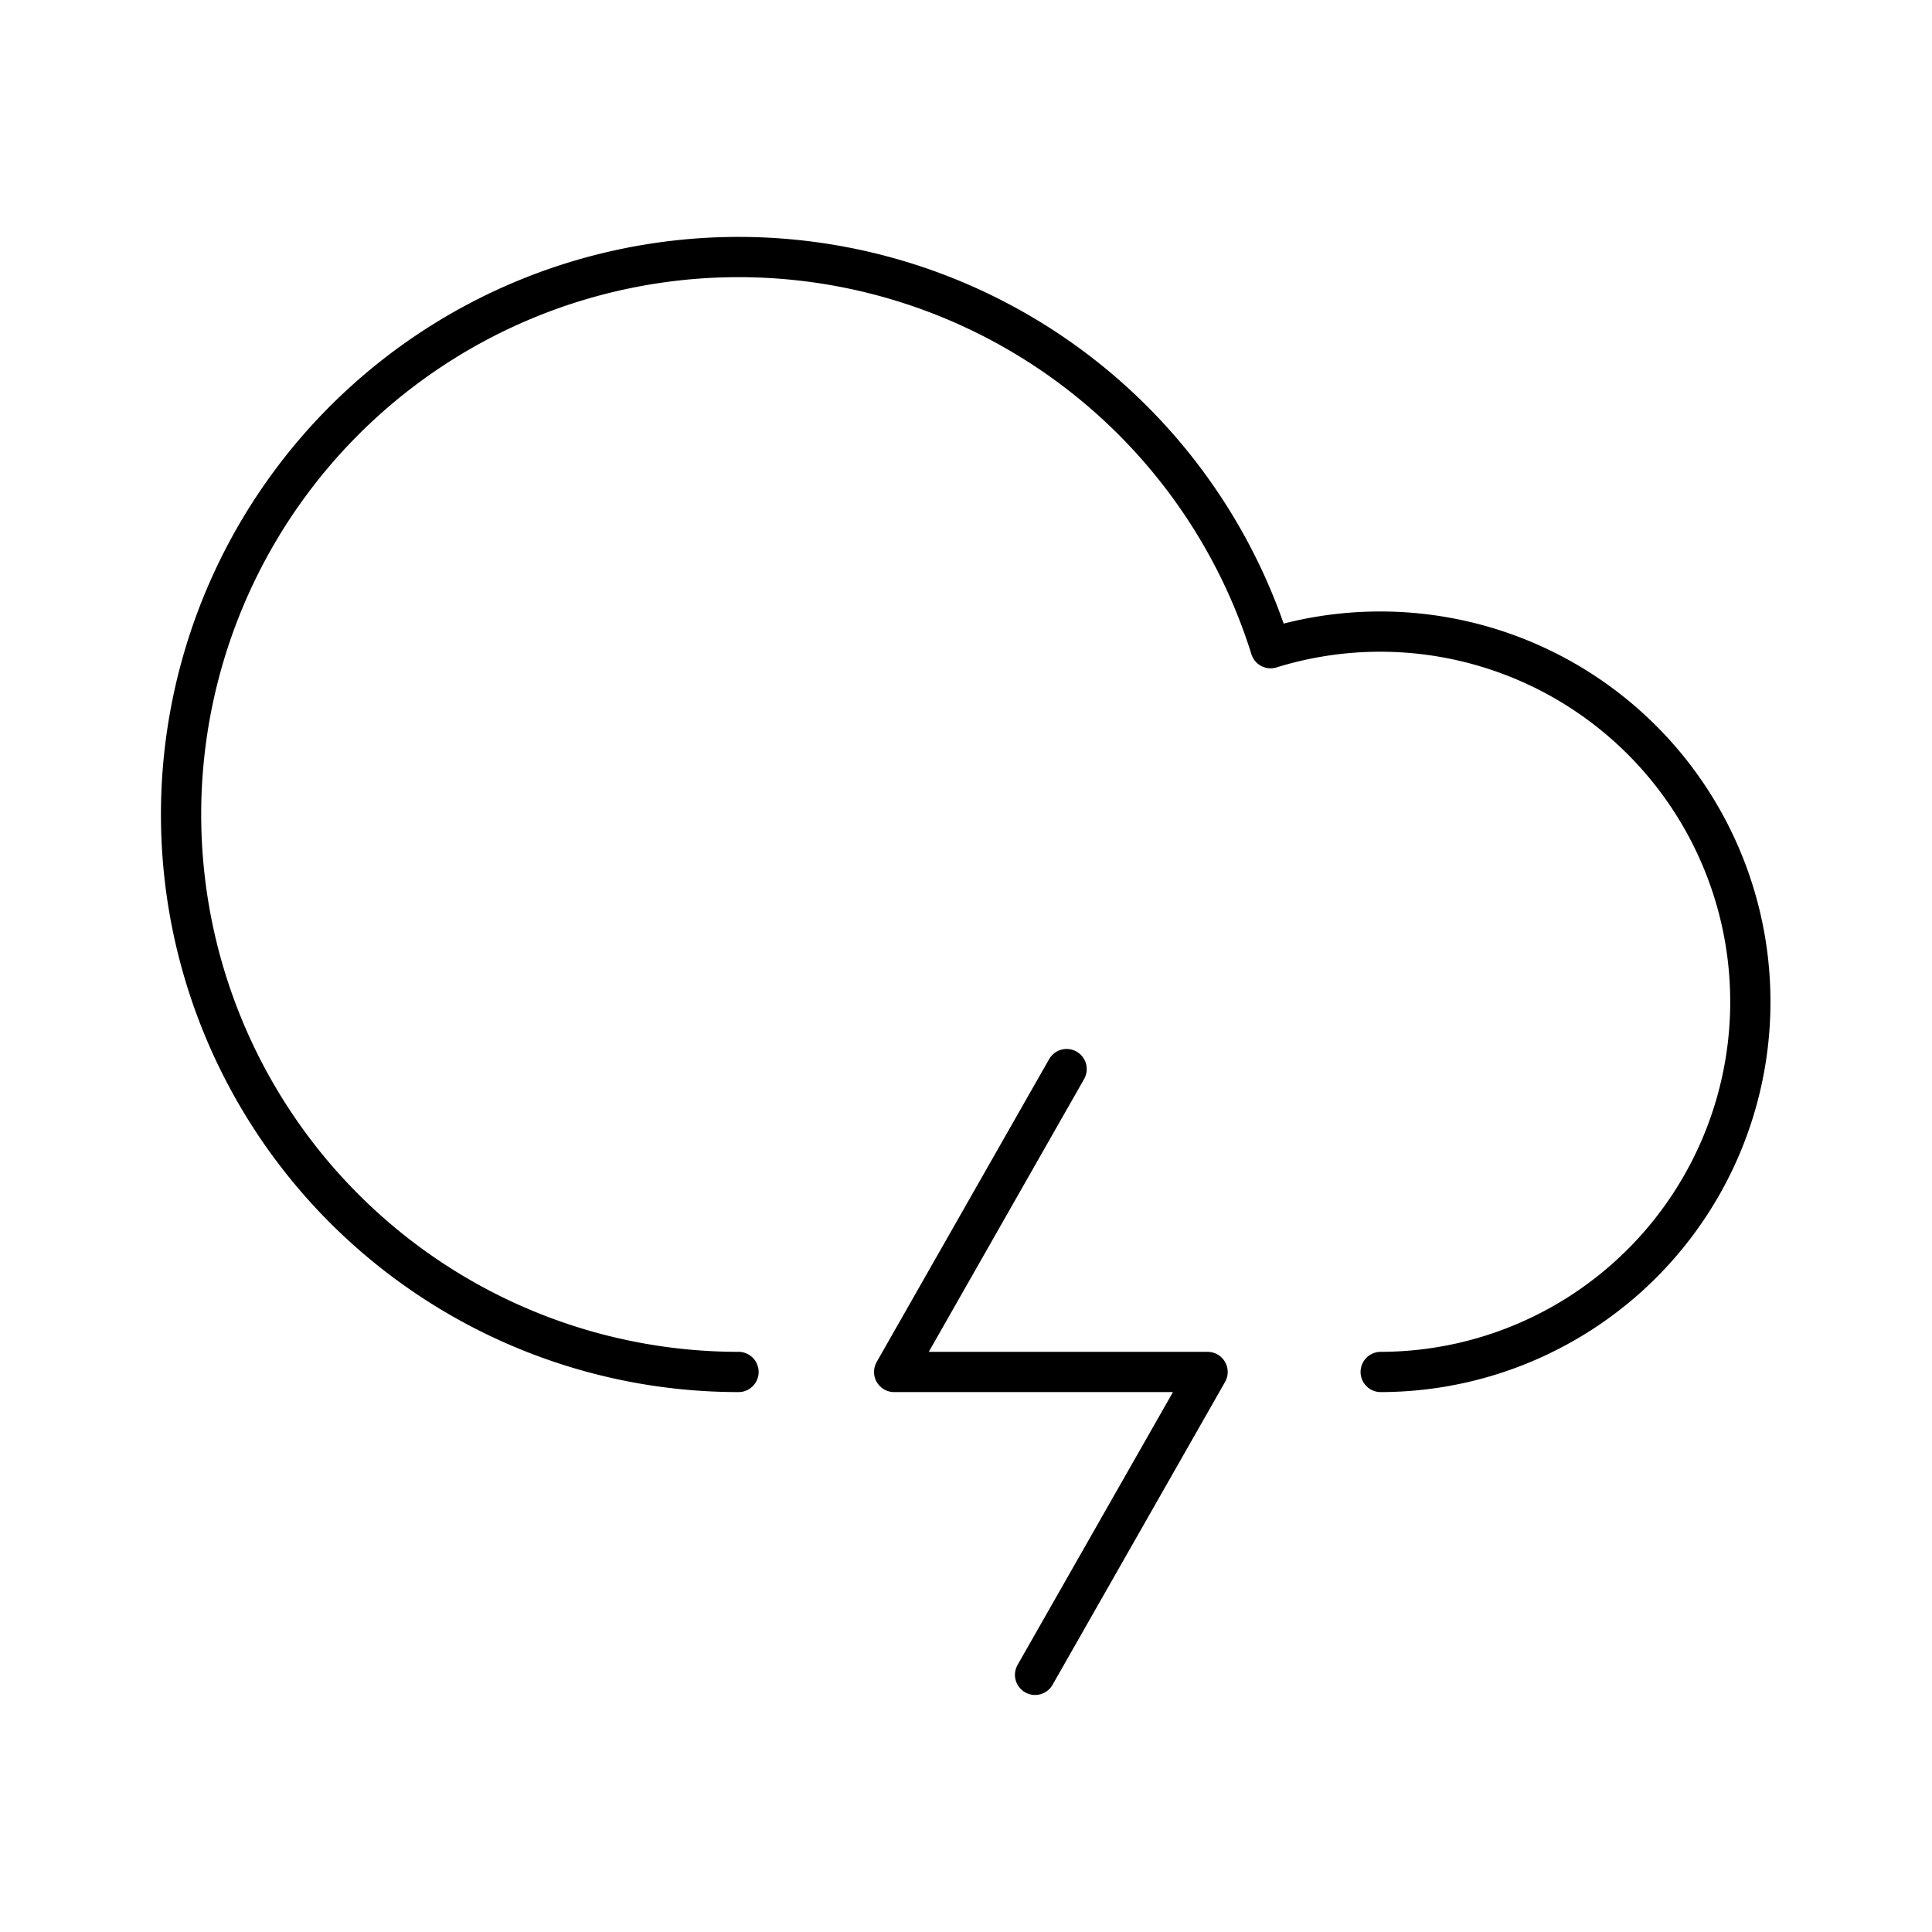 <?xml version="1.0" encoding="utf-8"?>
<!-- Generator: www.svgicons.com -->
<svg xmlns="http://www.w3.org/2000/svg" width="800" height="800" viewBox="0 0 48 48">
<path fill="none" stroke="currentColor" stroke-linecap="round" stroke-linejoin="round" d="M34.303 34.086a9.197 9.197 0 1 0-2.735-17.982a13.85 13.85 0 1 0-13.22 17.982"/><path fill="none" stroke="currentColor" stroke-linecap="round" stroke-linejoin="round" d="m26.5 26.561l-4.285 7.525h7.787l-4.286 7.525"/>
</svg>